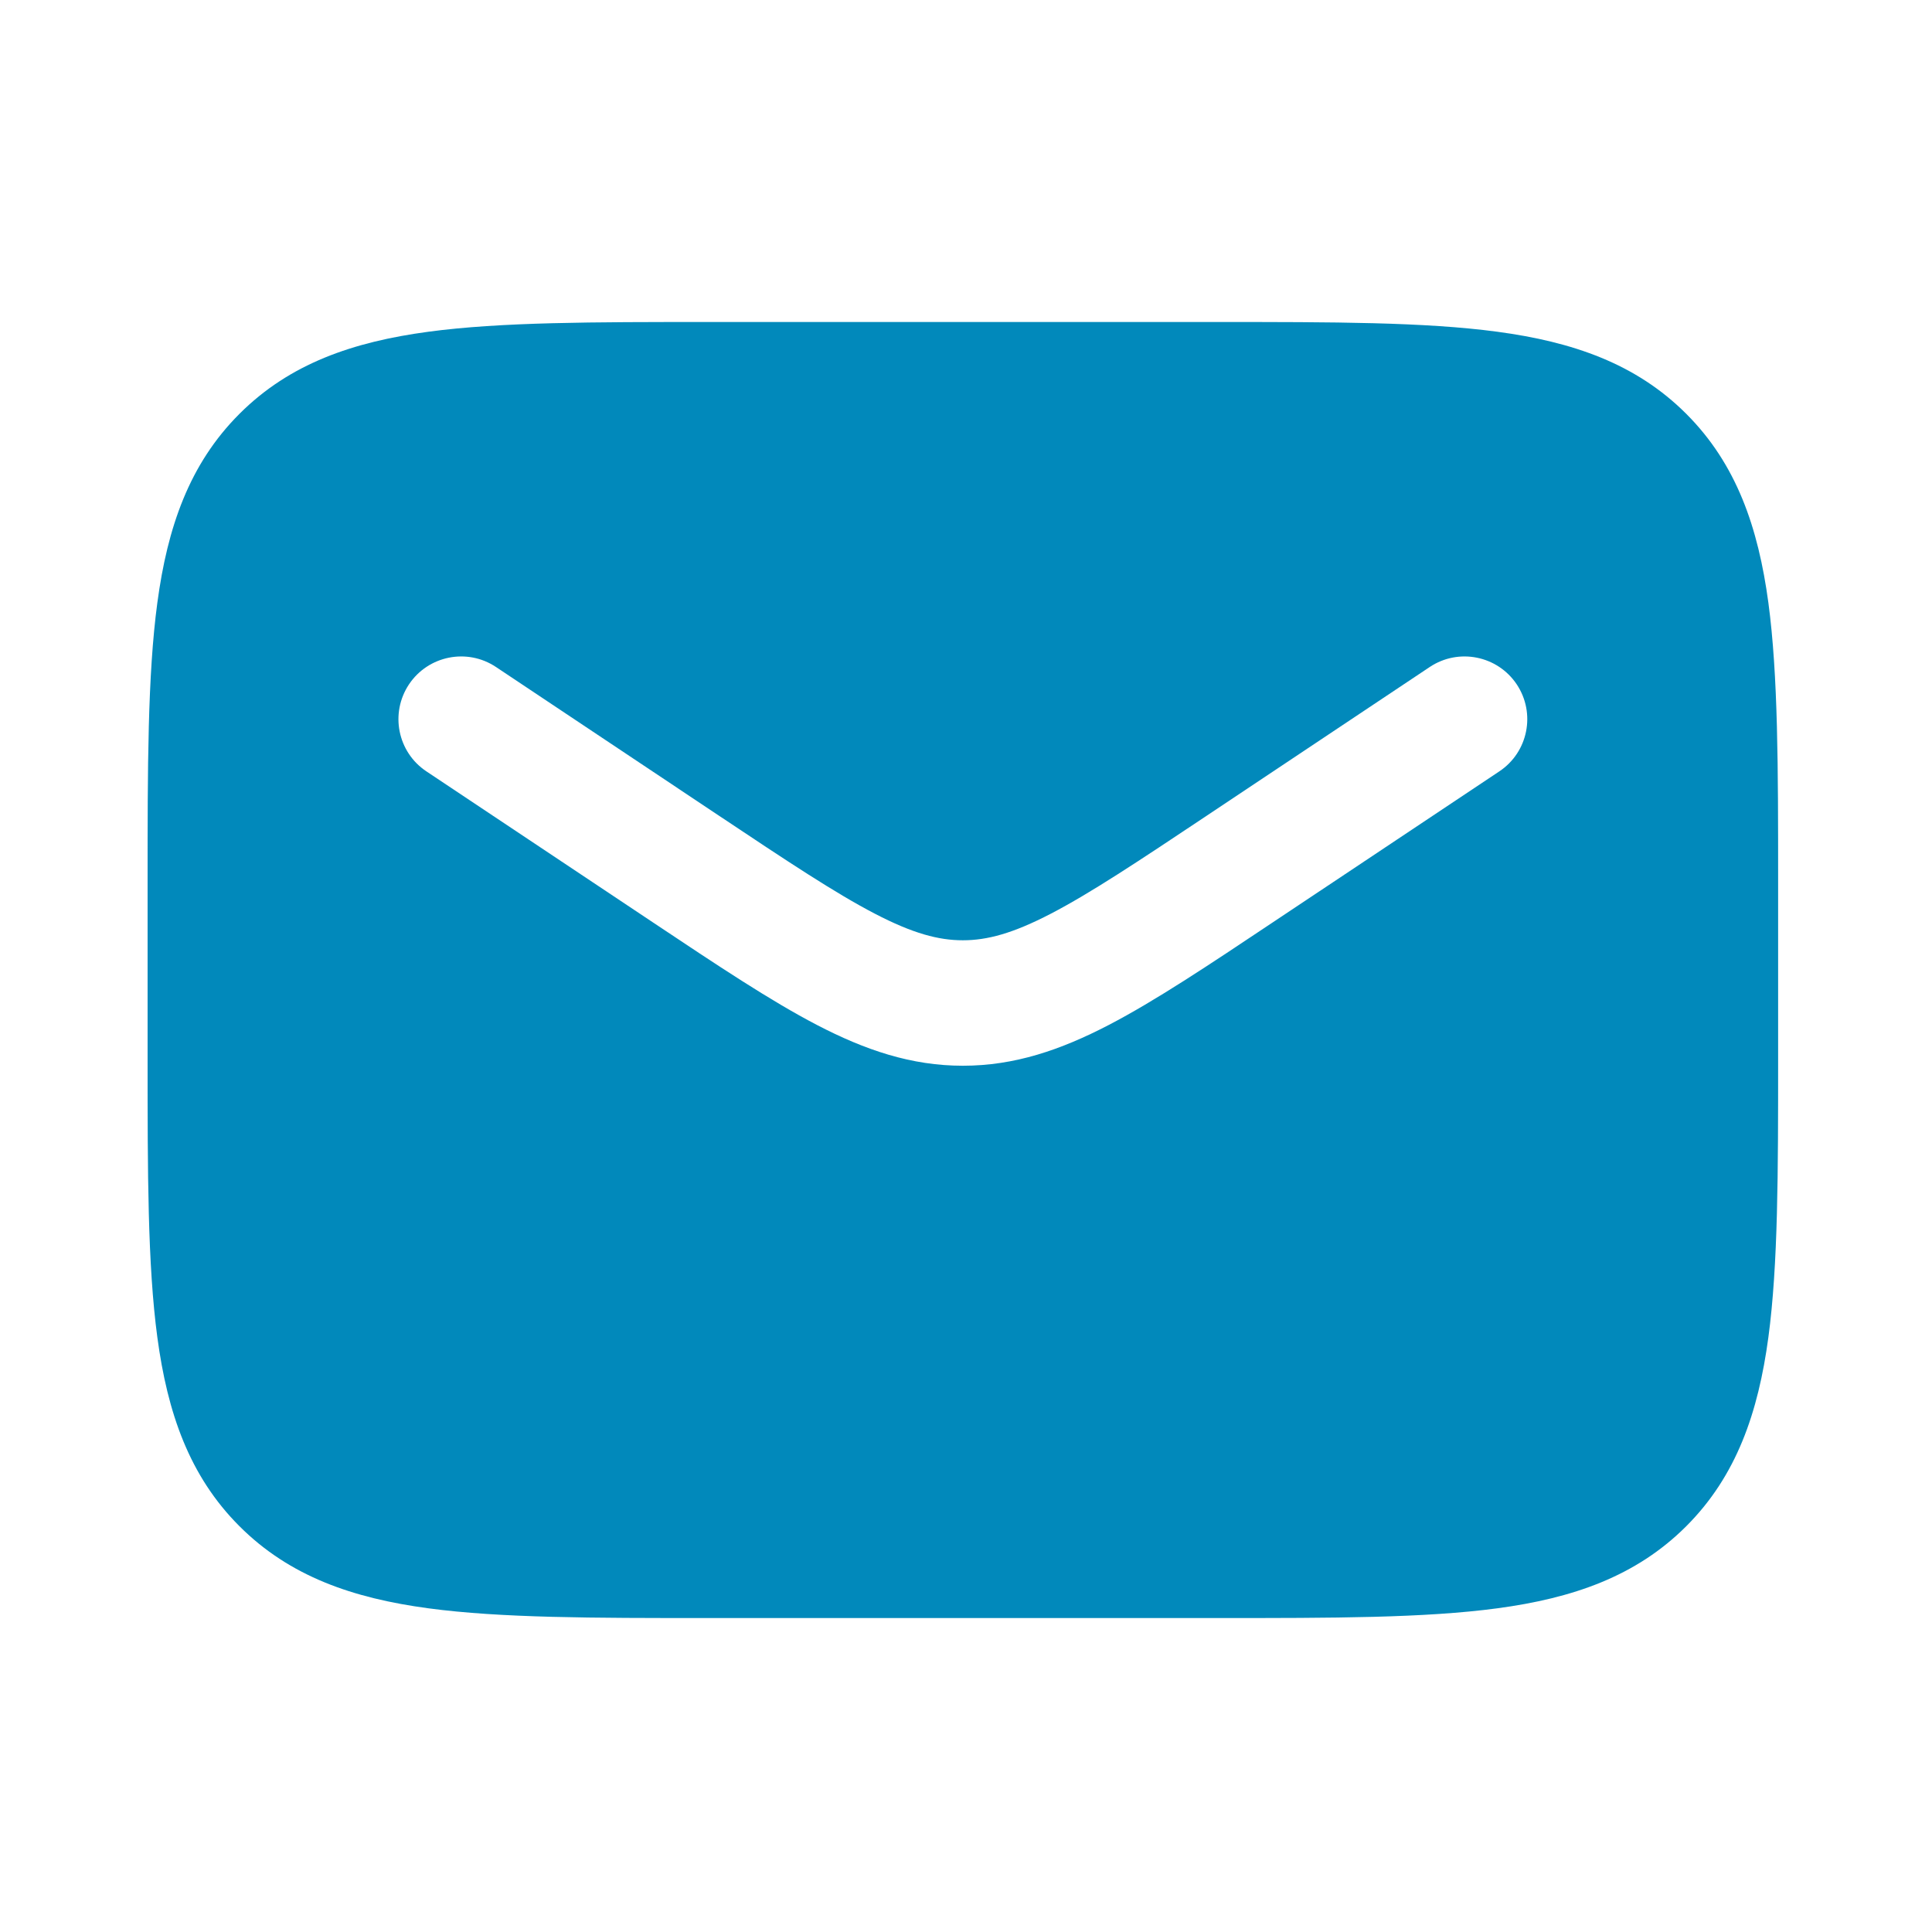 <svg width="48" height="48" viewBox="0 0 48 48" fill="none" xmlns="http://www.w3.org/2000/svg">
<path fill-rule="evenodd" clip-rule="evenodd" d="M30.268 8H17.576C14.735 8 12.444 8 10.643 8.242C8.774 8.493 7.199 9.031 5.949 10.282C4.698 11.532 4.16 13.107 3.909 14.976C3.667 16.777 3.667 19.067 3.667 21.909V26.291C3.667 29.133 3.667 31.422 3.909 33.224C4.16 35.093 4.698 36.668 5.949 37.918C7.199 39.169 8.774 39.707 10.643 39.958C12.444 40.2 14.735 40.2 17.576 40.2H30.268C33.109 40.2 35.399 40.2 37.2 39.958C39.07 39.707 40.644 39.169 41.895 37.918C43.145 36.668 43.683 35.093 43.935 33.224C44.177 31.422 44.177 29.133 44.177 26.291V21.909C44.177 19.067 44.177 16.778 43.935 14.976C43.683 13.107 43.145 11.532 41.895 10.282C40.644 9.031 39.07 8.493 37.2 8.242C35.399 8 33.109 8 30.268 8ZM12.322 16.571C11.606 16.094 10.638 16.288 10.161 17.003C9.684 17.72 9.877 18.687 10.593 19.164L16.215 22.912C17.83 23.989 19.146 24.866 20.295 25.464C21.495 26.088 22.639 26.478 23.922 26.478C25.205 26.478 26.349 26.088 27.549 25.464C28.698 24.866 30.014 23.989 31.628 22.912L37.251 19.164C37.967 18.687 38.16 17.72 37.683 17.003C37.206 16.288 36.238 16.094 35.522 16.571L29.972 20.272C28.268 21.408 27.092 22.189 26.111 22.699C25.163 23.192 24.526 23.361 23.922 23.361C23.318 23.361 22.68 23.192 21.733 22.699C20.752 22.189 19.576 21.408 17.872 20.272L12.322 16.571Z" fill="#0189BB"/>
</svg>
